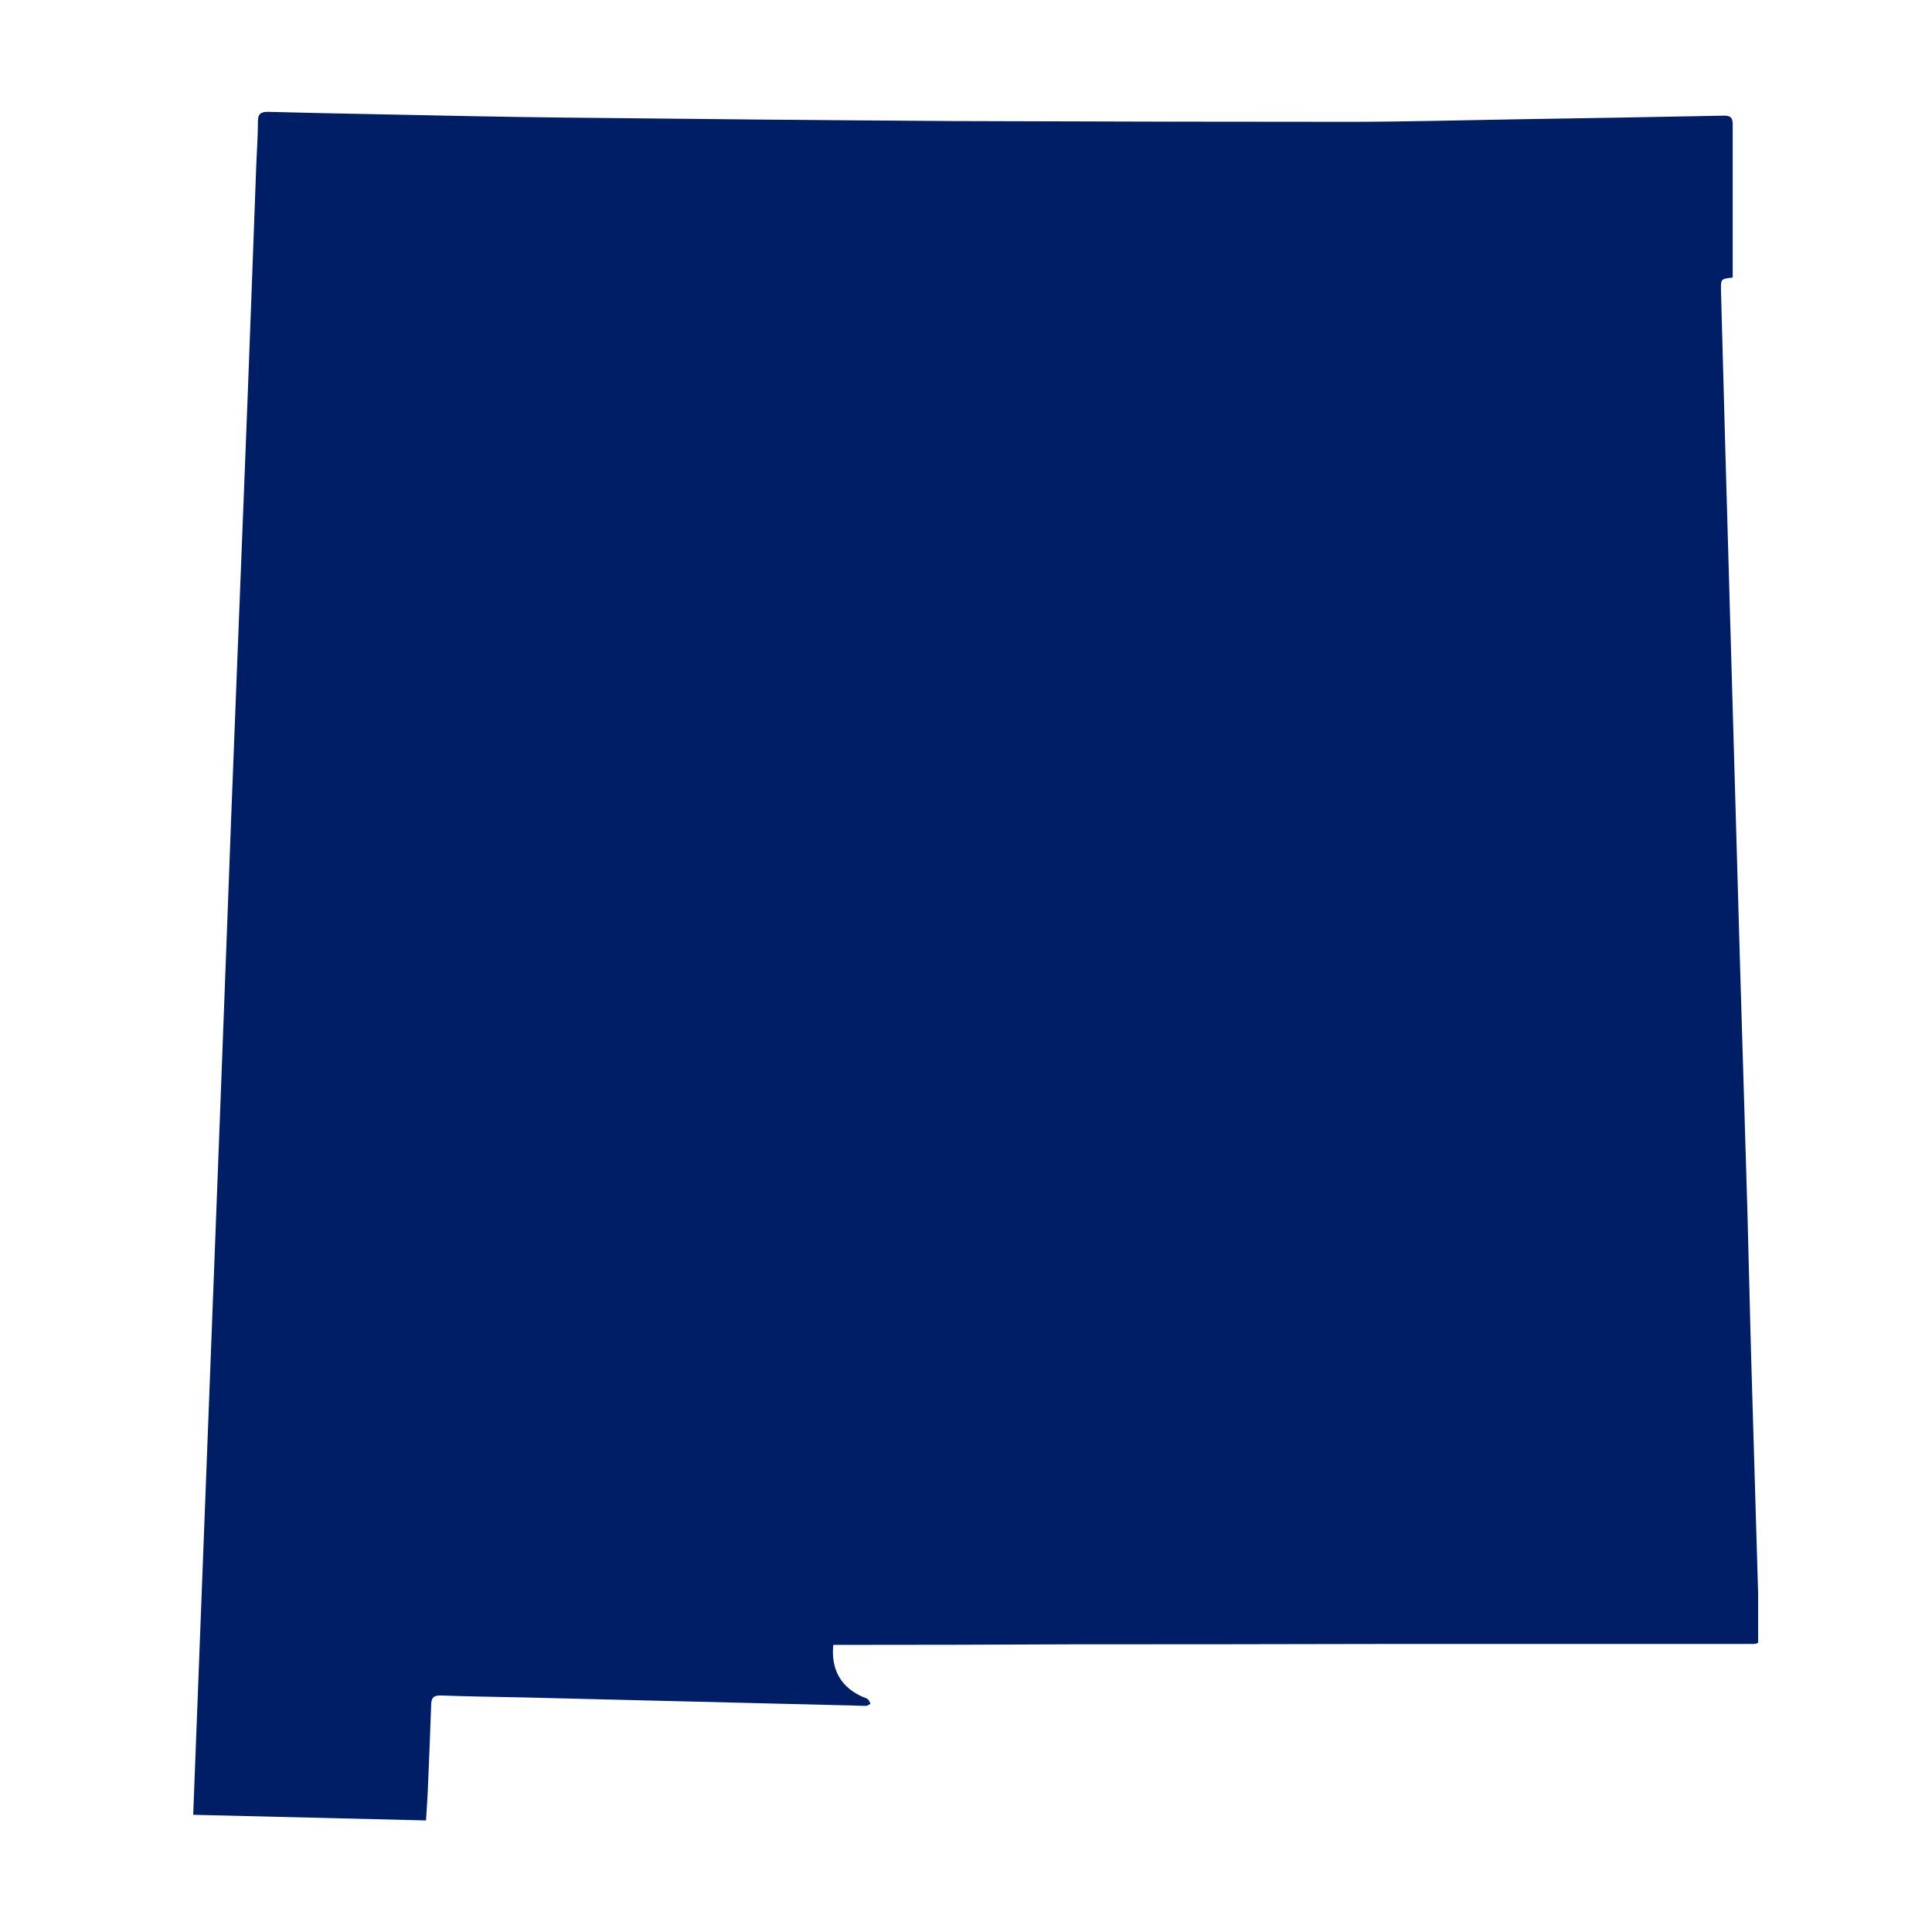 <svg xmlns="http://www.w3.org/2000/svg" xmlns:xlink="http://www.w3.org/1999/xlink" width="400" zoomAndPan="magnify" viewBox="0 0 300 300" height="400" preserveAspectRatio="xMidYMid meet" version="1.0"><defs><clipPath id="ed2bacd4b0"><path d="M 30 17.246 L 273 17.246 L 273 282.746 L 30 282.746 Z M 30 17.246 " clip-rule="nonzero"/></clipPath></defs><g clip-path="url(#ed2bacd4b0)"><path fill="#001e66" d="M 273.105 250.906 C 272.715 238.039 272.336 225.172 271.965 212.301 C 271.73 204.312 271.566 196.324 271.344 188.336 C 270.992 175.977 270.594 163.629 270.234 151.27 C 269.766 135.293 269.309 119.316 268.863 103.336 C 268.539 91.918 268.211 80.508 267.887 69.105 C 267.676 61.152 267.457 53.199 267.238 45.254 C 267.188 43.309 267.188 43.309 269.008 43.105 C 269.074 43.105 269.125 43.016 269.055 43.105 C 269.055 35.125 269.055 27.254 269.055 19.379 C 269.055 18.25 268.734 17.93 267.578 17.961 C 256.875 18.184 246.258 18.348 235.594 18.523 C 227.02 18.668 218.438 18.902 209.863 18.914 C 189.246 18.914 168.633 18.875 148.016 18.797 C 128.035 18.668 108.027 18.488 87.996 18.262 C 78.078 18.164 68.164 17.93 58.219 17.734 C 52.699 17.633 47.164 17.508 41.617 17.367 C 40.645 17.367 40.051 17.57 40.051 18.785 C 40.051 21.18 39.867 23.582 39.781 25.977 C 39.527 32.664 39.293 39.348 39.039 46.031 C 38.684 55.762 38.309 65.52 37.922 75.301 C 37.434 87.688 36.949 100.074 36.461 112.465 C 36.047 122.93 35.648 133.395 35.266 143.867 C 34.867 154.473 34.465 165.098 34.059 175.832 C 32.707 211.172 31.352 246.398 30 281.801 L 66.148 282.676 C 66.246 281.059 66.355 279.648 66.422 278.238 C 66.605 273.754 66.801 269.266 66.949 264.781 C 66.949 263.672 67.297 263.223 68.523 263.273 C 72.855 263.438 77.184 263.484 81.504 263.582 L 131.199 264.801 C 132.309 264.801 133.41 264.887 134.508 264.887 C 134.73 264.887 134.957 264.664 135.172 264.547 C 135.066 264.281 134.926 264.043 134.742 263.828 C 134.508 263.688 134.258 263.578 133.992 263.504 C 130.605 262.035 129.012 259.273 129.391 255.418 L 130.539 255.418 C 142.344 255.418 154.148 255.391 165.949 255.332 C 182.395 255.332 198.844 255.312 215.293 255.273 C 234.254 255.273 253.223 255.273 272.199 255.273 C 273.074 255.273 273.316 254.934 273.289 254.184 C 273.27 253.094 273.133 251.996 273.105 250.906 Z M 273.105 250.906 " fill-opacity="1" fill-rule="nonzero"/></g></svg>